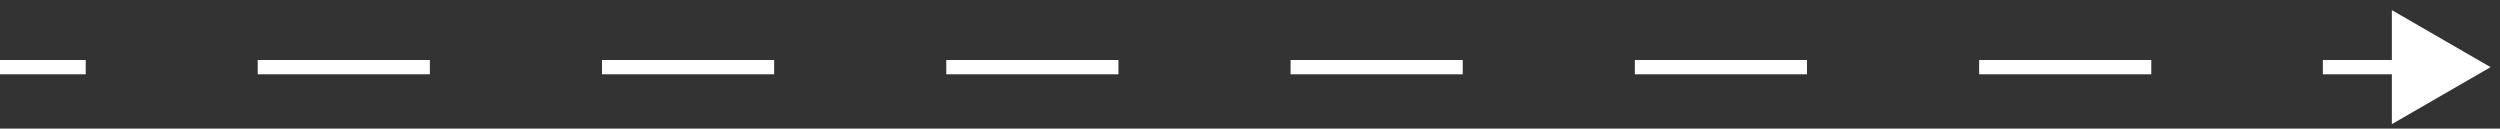 <svg width="175" height="9" viewBox="0 0 175 9" fill="none" xmlns="http://www.w3.org/2000/svg">
<rect x="0" y="0" width="175" height="9" fill="#333333" stroke="none"/>
<path d="M0 4.7H6" stroke="white" stroke-miterlimit="10"/>
<path d="M18.04 4.7H156.58" stroke="white" stroke-miterlimit="10" stroke-dasharray="12.05 12.05"/>
<path d="M162.6 4.7H168.6" stroke="white" stroke-miterlimit="10"/>
<path d="M167.43 8.69L174.34 4.7L167.43 0.71V8.69Z" fill="white"/>
</svg>
